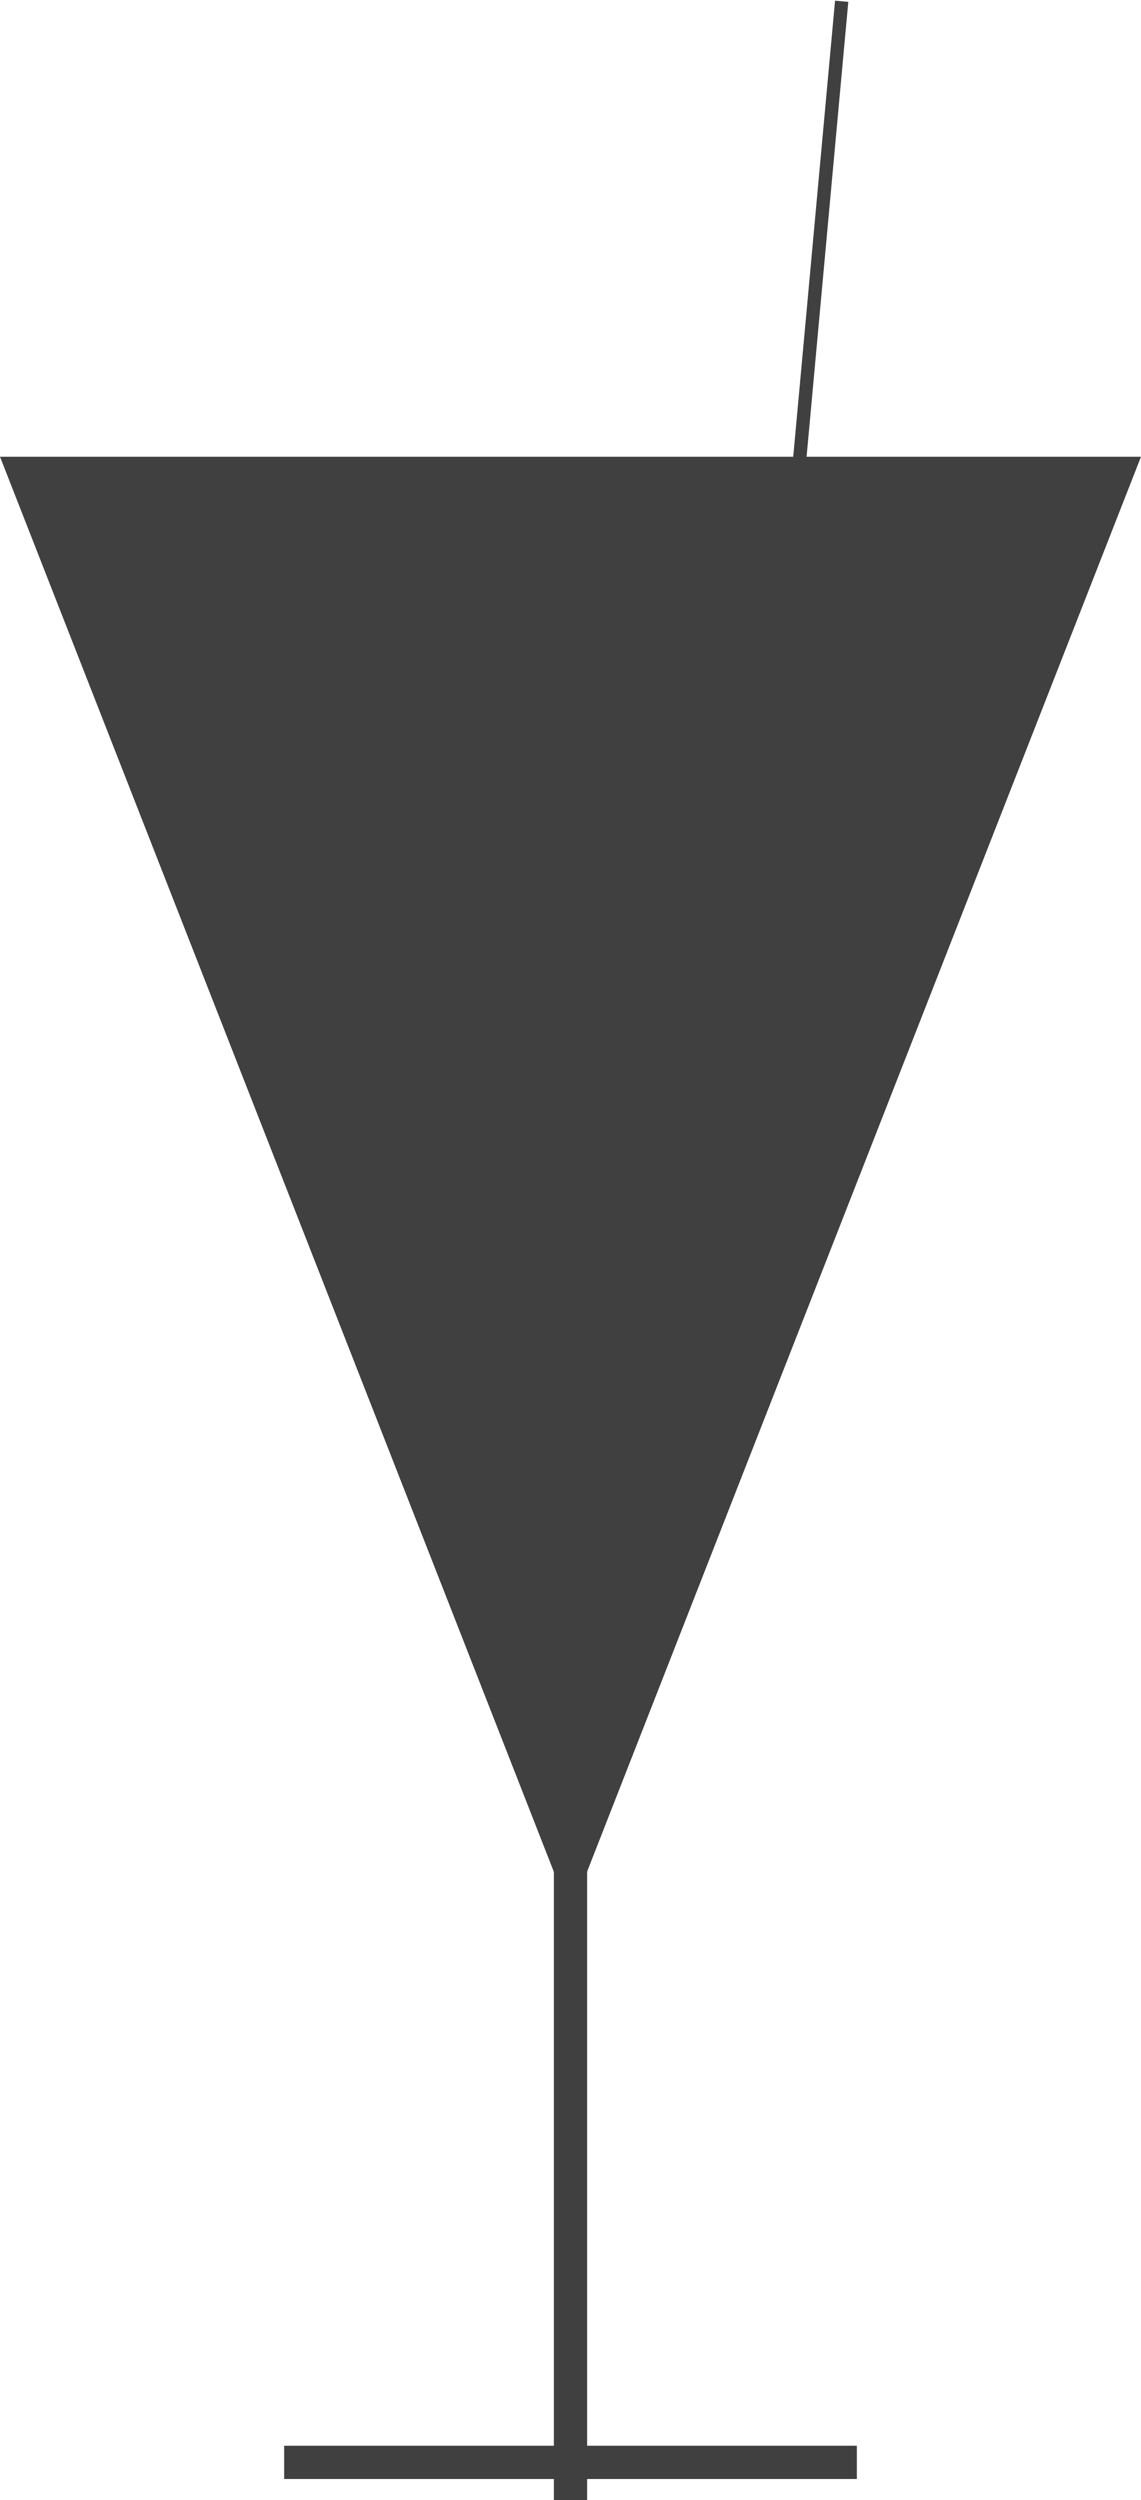 <?xml version="1.0" encoding="UTF-8"?>
<svg xmlns="http://www.w3.org/2000/svg" xmlns:xlink="http://www.w3.org/1999/xlink" id="Gruppe_1381" data-name="Gruppe 1381" width="17.15" height="37.568" viewBox="0 0 17.15 37.568">
  <defs>
    <clipPath id="clip-path">
      <rect id="Rechteck_831" data-name="Rechteck 831" width="17.15" height="37.568" fill="none"></rect>
    </clipPath>
  </defs>
  <path id="Pfad_14032" data-name="Pfad 14032" d="M0,4.6,8.574,26.5,17.15,4.6Z" transform="translate(0 2.263)" fill="#404040"></path>
  <g id="Gruppe_1370" data-name="Gruppe 1370" transform="translate(0 0)">
    <g id="Gruppe_1369" data-name="Gruppe 1369" clip-path="url(#clip-path)">
      <line id="Linie_2501" data-name="Linie 2501" y2="17.613" transform="translate(8.575 19.956)" fill="none" stroke="#404040" stroke-width="0.5"></line>
      <line id="Linie_2502" data-name="Linie 2502" x1="8.608" transform="translate(4.271 37)" fill="none" stroke="#404040" stroke-width="0.5"></line>
    </g>
  </g>
  <line id="Linie_2503" data-name="Linie 2503" y1="9.526" x2="0.874" transform="translate(11.777 0.019)" fill="none" stroke="#404040" stroke-width="0.2"></line>
</svg>
